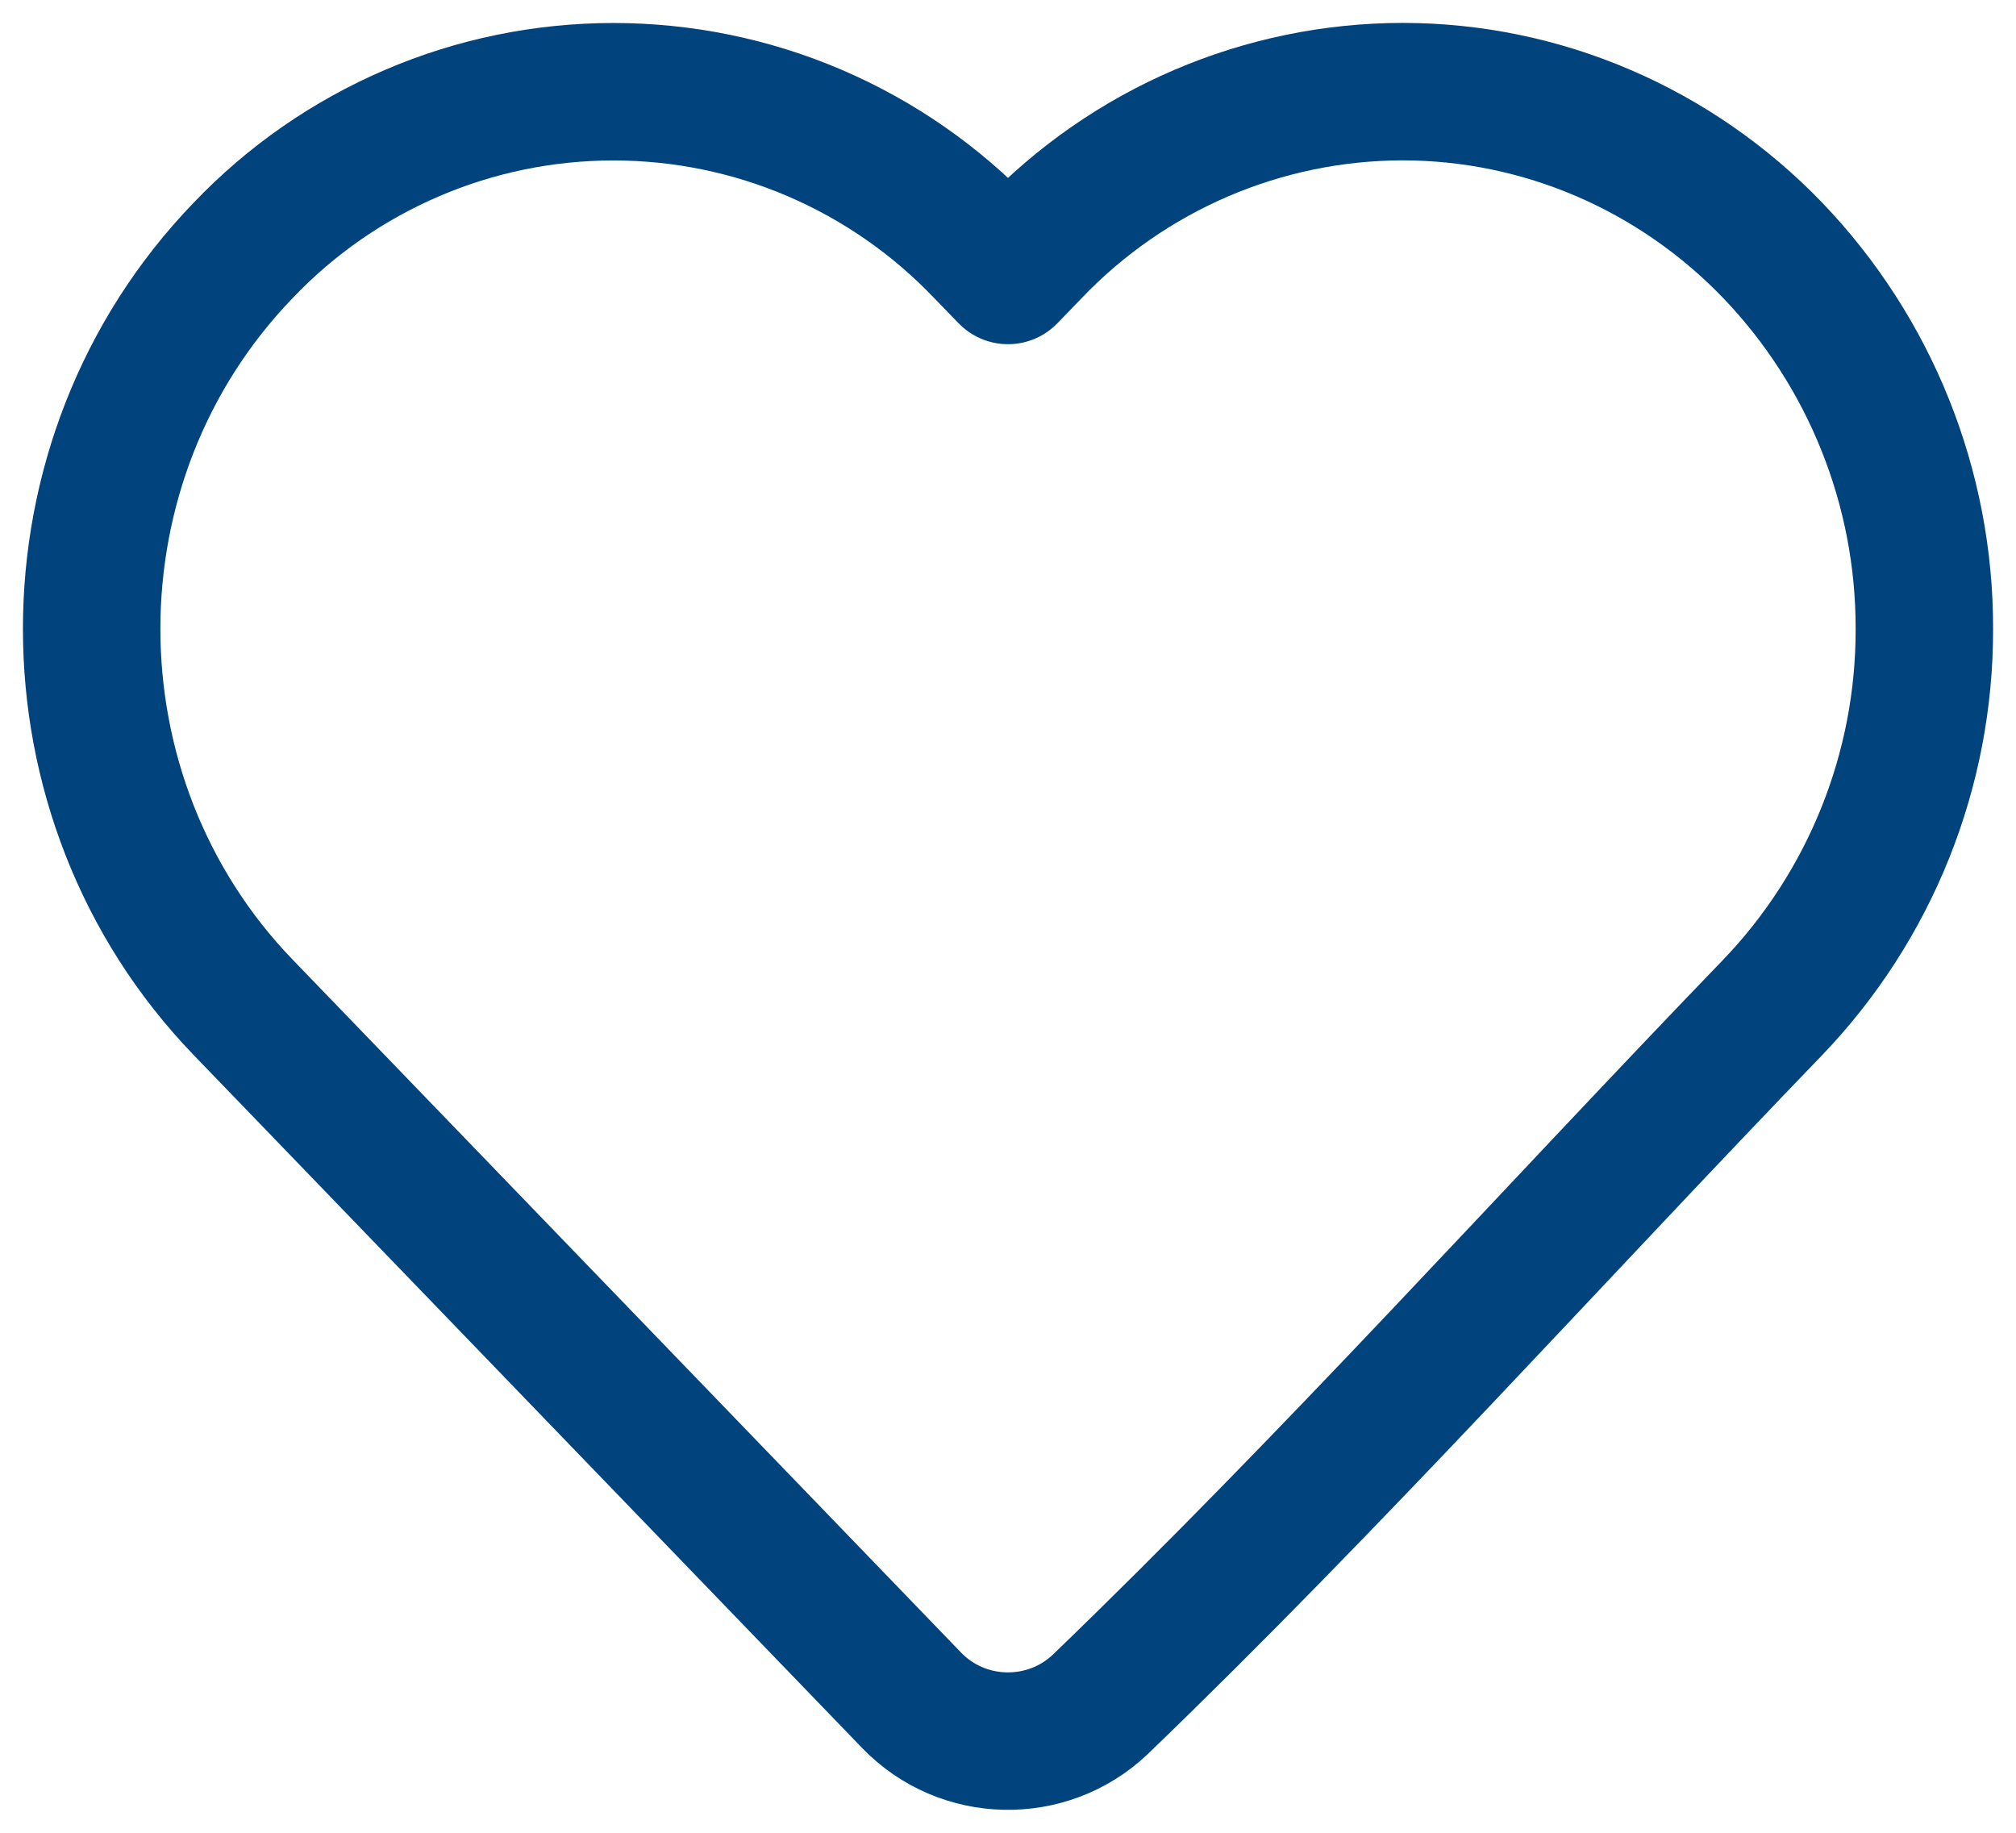 <svg width="22" height="20" viewBox="0 0 22 20" fill="none" xmlns="http://www.w3.org/2000/svg">
<path d="M21 6.862C21.004 8.401 20.411 9.881 19.346 10.992C16.905 13.523 14.537 16.162 12.006 18.6C11.425 19.15 10.504 19.13 9.949 18.555L2.654 10.993C0.449 8.707 0.449 5.017 2.654 2.732C3.175 2.185 3.802 1.75 4.497 1.452C5.191 1.154 5.939 1.001 6.694 1.001C7.45 1.001 8.197 1.154 8.892 1.452C9.586 1.75 10.213 2.185 10.734 2.732L11 3.006L11.265 2.732C11.787 2.186 12.414 1.751 13.108 1.453C13.803 1.155 14.55 1.001 15.305 1C16.825 1 18.278 1.624 19.345 2.732C20.41 3.843 21.003 5.323 21 6.862Z" stroke="#01437D" stroke-width="1.5" stroke-linejoin="round"/>
</svg>

